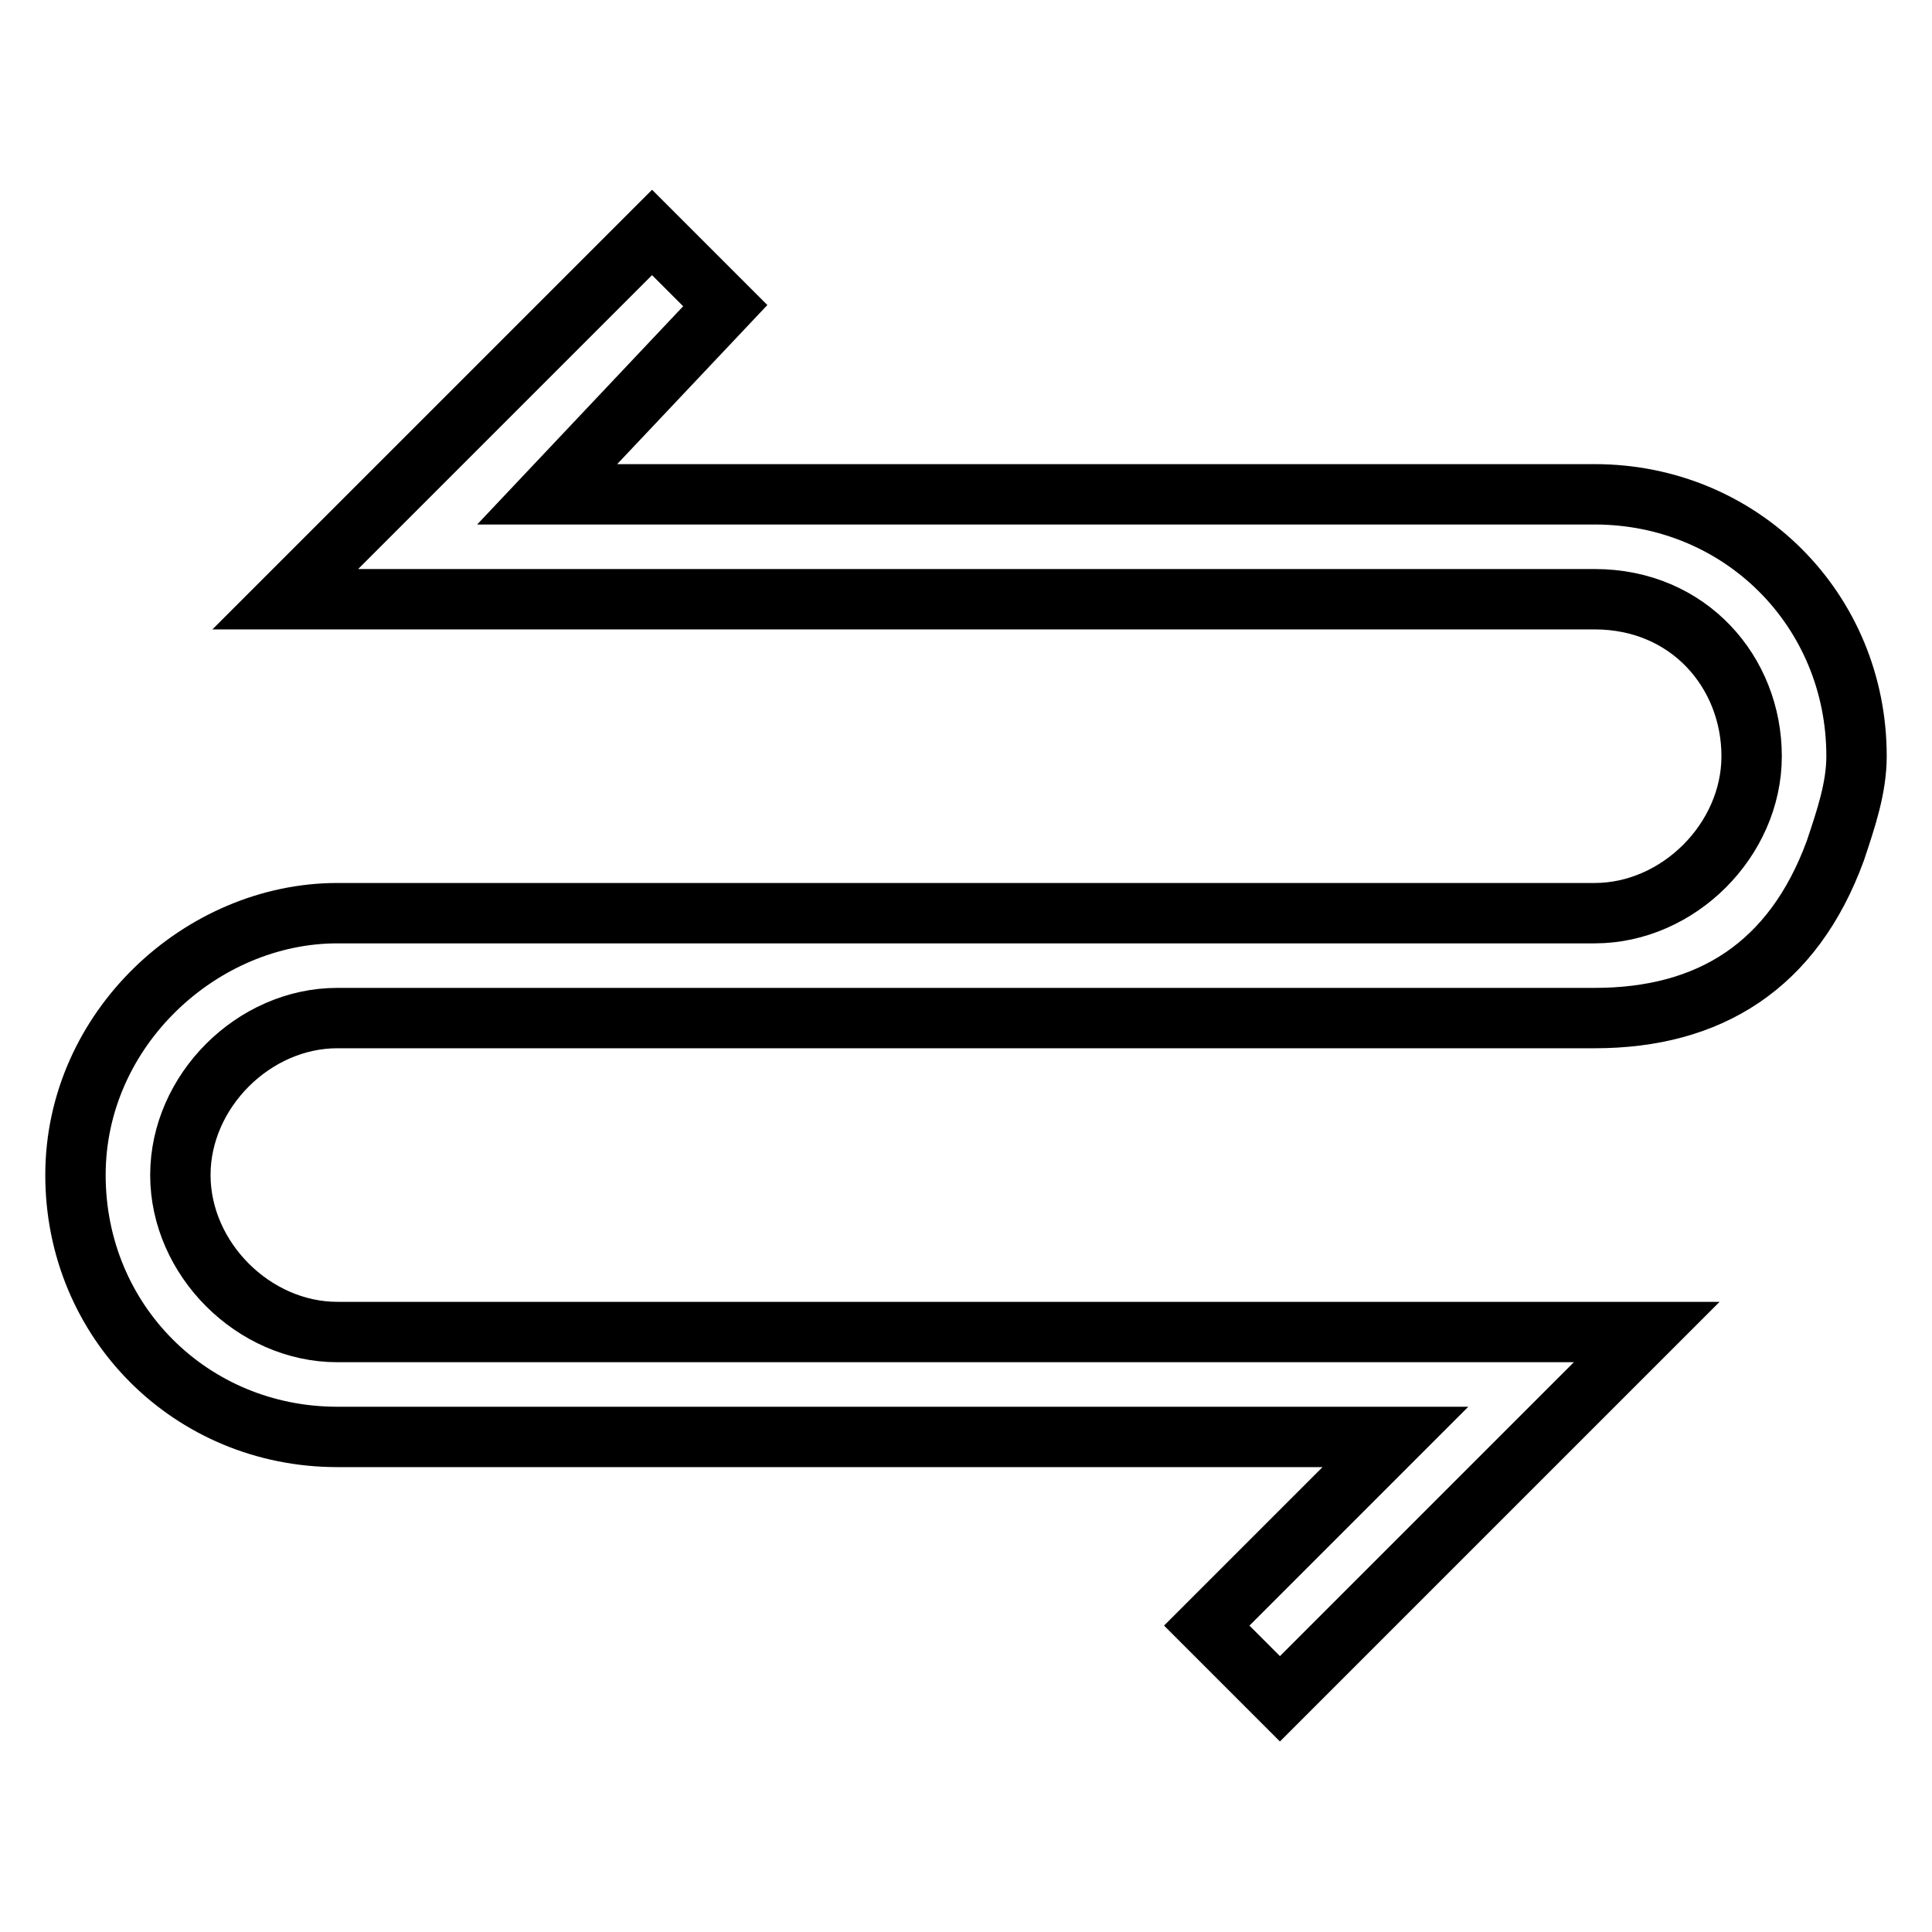 <?xml version="1.0" encoding="utf-8"?>
<!-- Svg Vector Icons : http://www.onlinewebfonts.com/icon -->
<!DOCTYPE svg PUBLIC "-//W3C//DTD SVG 1.1//EN" "http://www.w3.org/Graphics/SVG/1.1/DTD/svg11.dtd">
<svg version="1.1" xmlns="http://www.w3.org/2000/svg" xmlns:xlink="http://www.w3.org/1999/xlink" x="0px" y="0px" viewBox="0 0 256 256" enable-background="new 0 0 256 256" xml:space="preserve">
<g> <path stroke-width="8" fill-opacity="0" stroke="#000000"  d="M72.5,65.5h138.8c19.4,0,34.7,15.3,34.7,34.7c0,4.2-1.4,8.3-2.8,12.5c-5.6,15.3-16.7,22.2-31.9,22.2H44.7 c-11.1,0-20.8,9.7-20.8,20.8s9.7,20.8,20.8,20.8h173.5l-13.9,13.9l-34.7,34.7l-9.7-9.7l25-25H44.7c-19.4,0-34.7-15.3-34.7-34.7 s16.7-34.7,34.7-34.7h166.6c11.1,0,20.8-9.7,20.8-20.8c0-11.1-8.3-20.8-20.8-20.8H37.8l9.7-9.7l38.9-38.9l9.7,9.7L72.5,65.5z"/></g>
</svg>